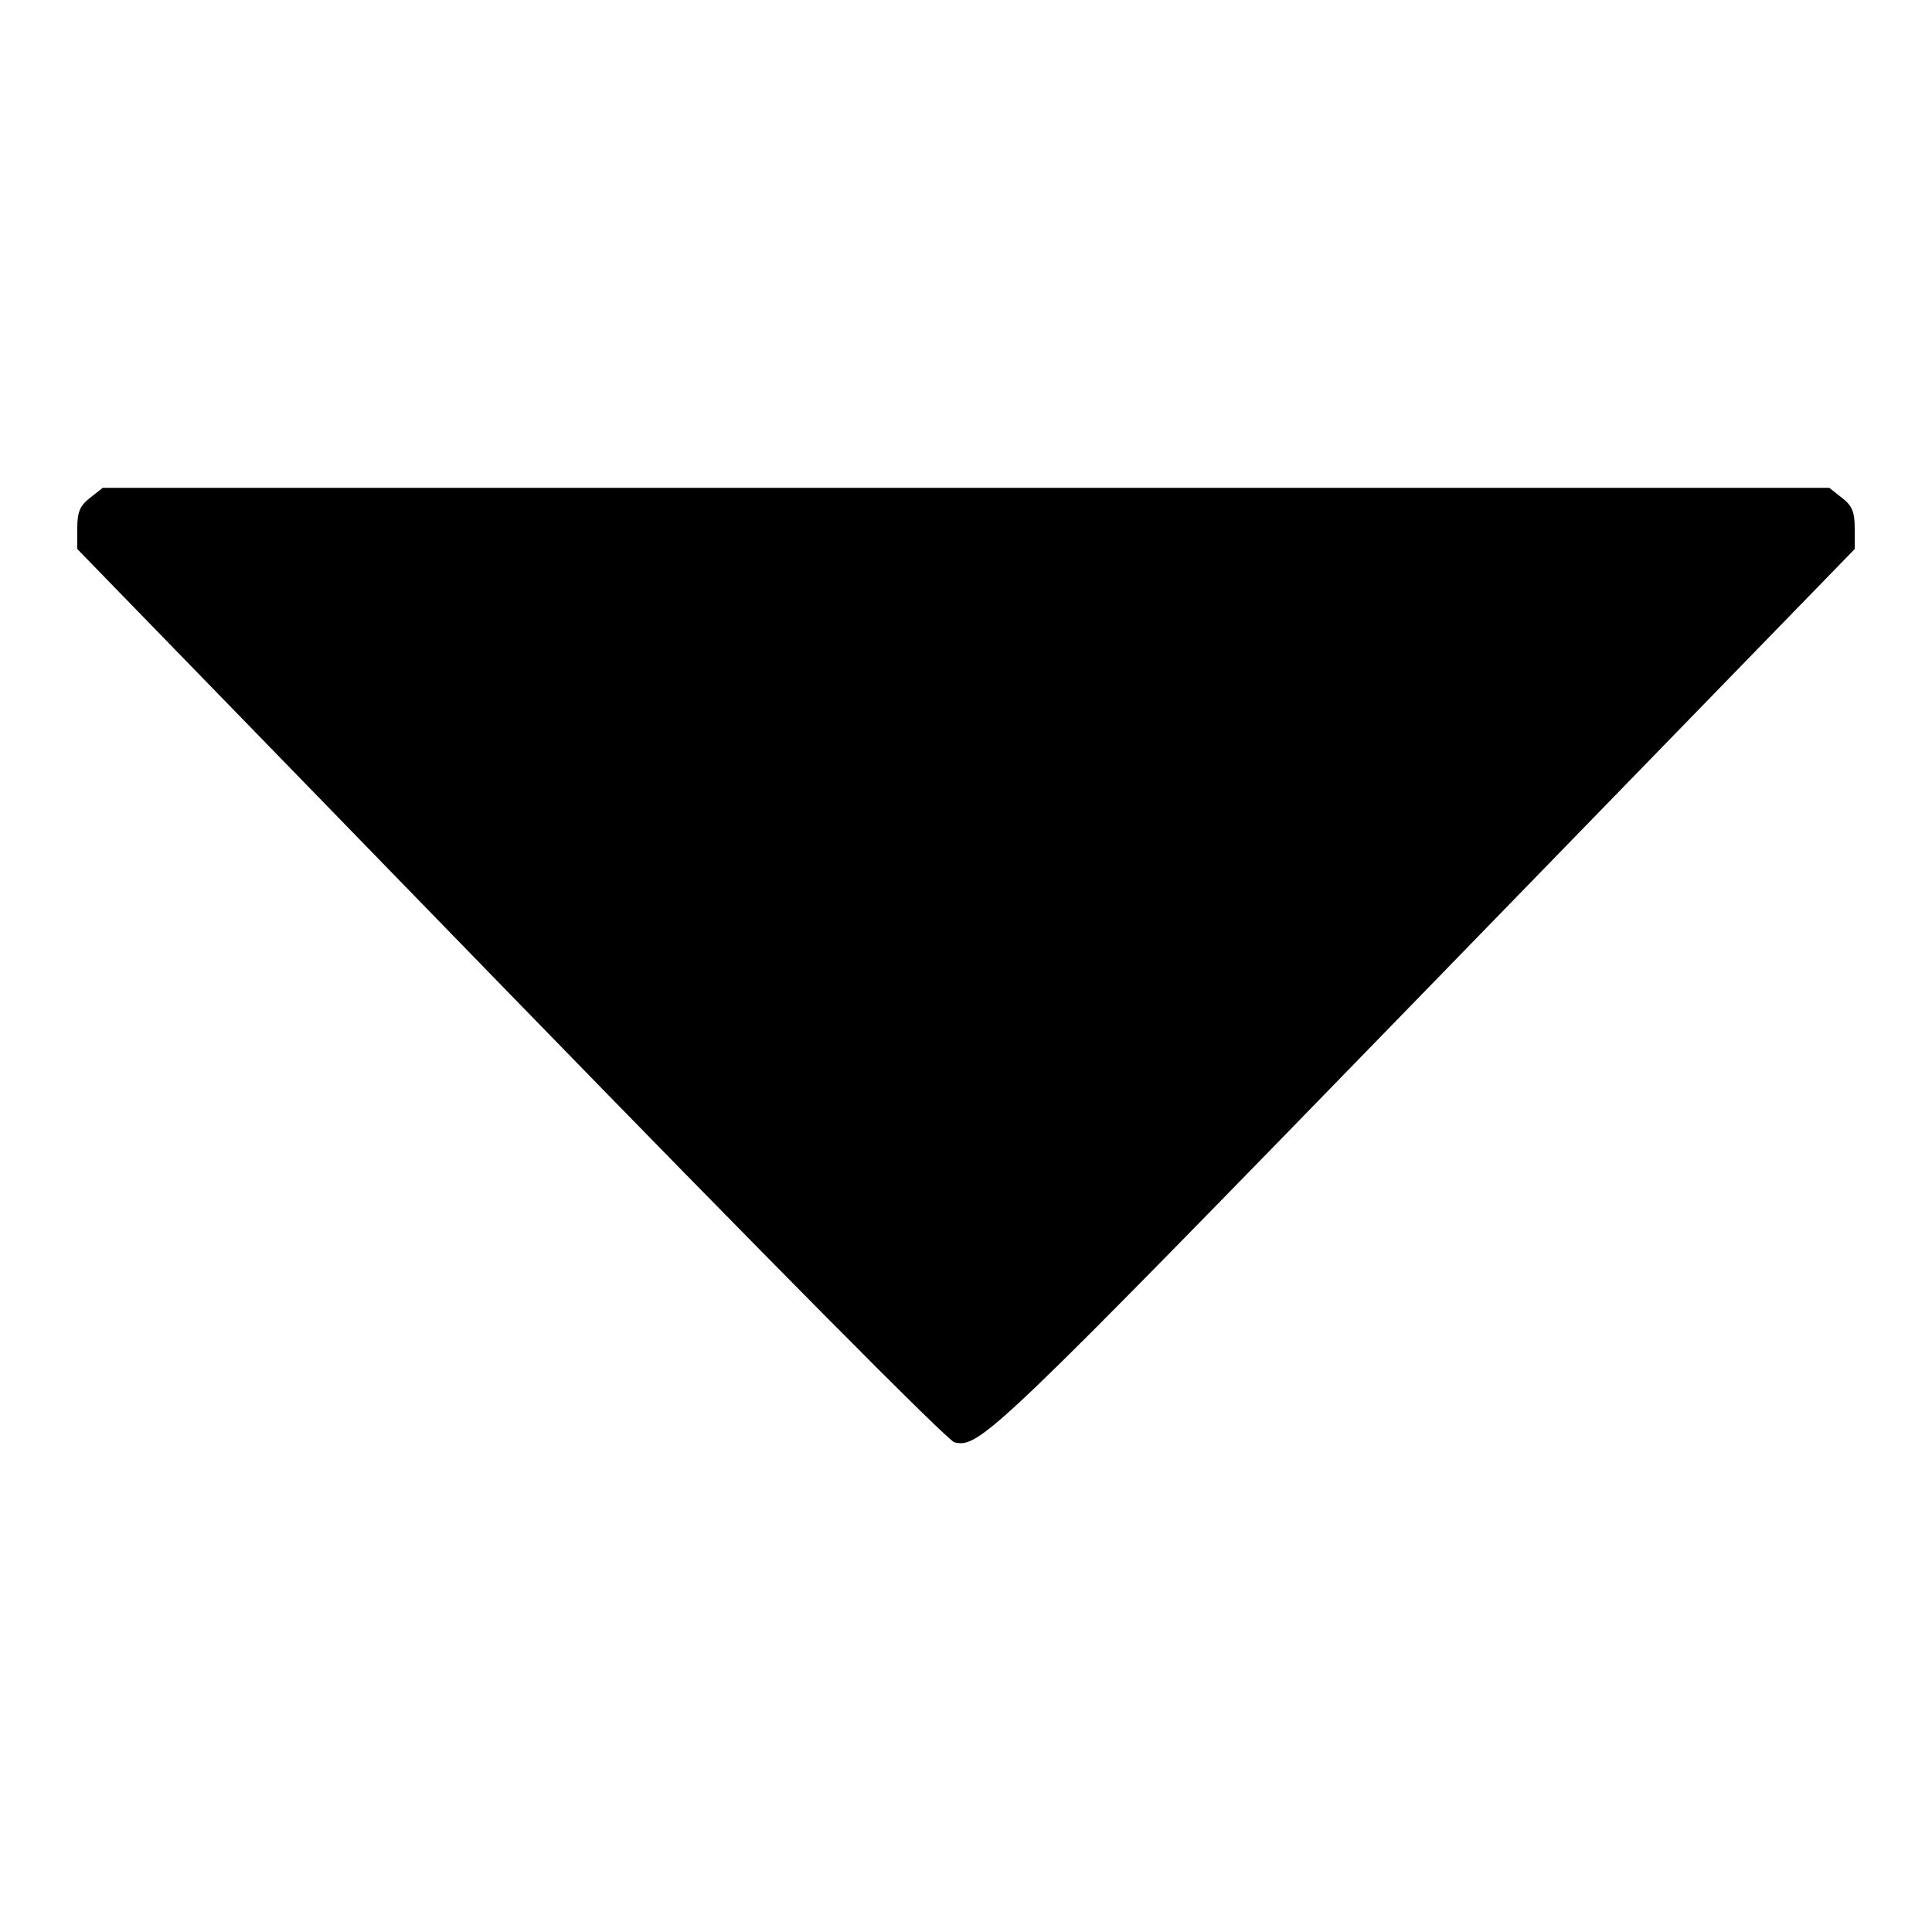<svg id="svg" xmlns="http://www.w3.org/2000/svg" xmlns:xlink="http://www.w3.org/1999/xlink" width="400" height="400" viewBox="0, 0, 400,400"><g id="svgg"><path id="path0" d="M18.635 103.073 C 16.525 104.732,16.000 105.994,16.000 109.408 L 16.000 113.670 105.600 205.841 C 159.065 260.840,196.168 298.255,197.600 298.615 C 202.757 299.909,205.663 297.124,294.400 205.841 L 384.000 113.670 384.000 109.408 C 384.000 105.994,383.475 104.732,381.365 103.073 L 378.730 101.000 200.000 101.000 L 21.270 101.000 18.635 103.073 " stroke="none" fill="#000000" fill-rule="evenodd"></path></g></svg>